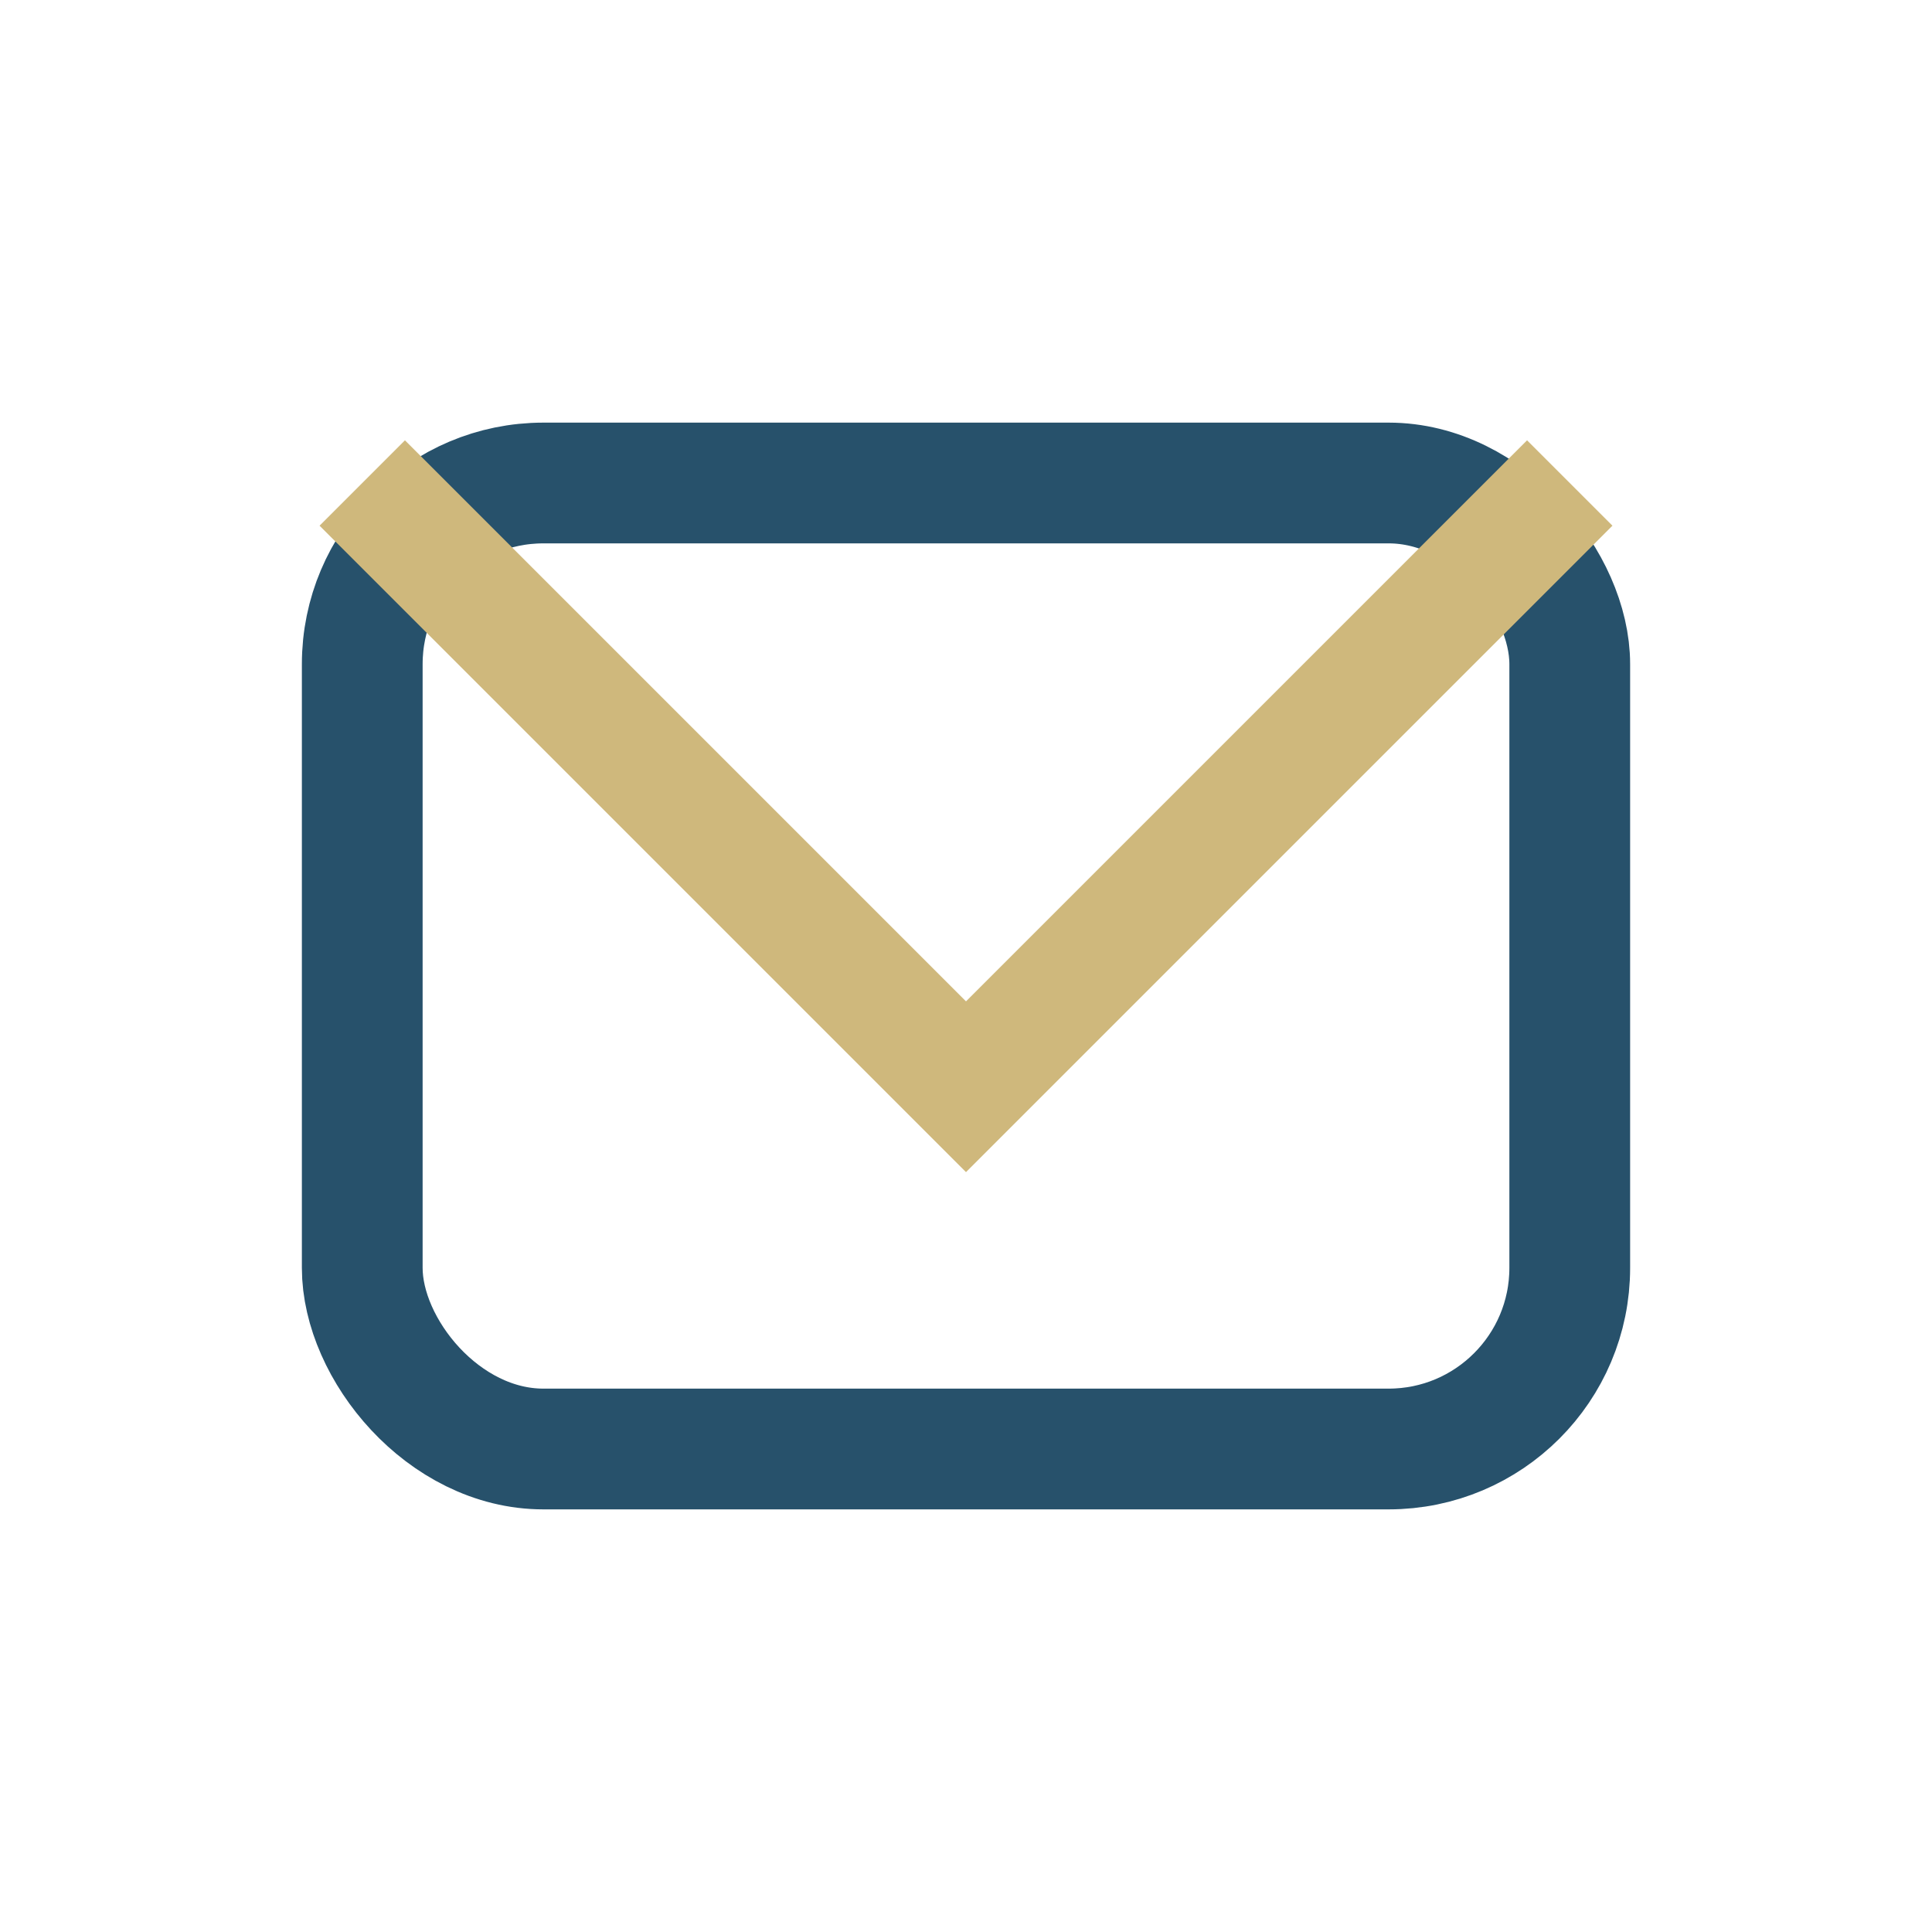 <?xml version="1.0" encoding="UTF-8"?>
<svg xmlns="http://www.w3.org/2000/svg" width="32" height="32" viewBox="0 0 32 32"><rect x="6" y="8" width="20" height="16" rx="3" fill="none" stroke="#27516B" stroke-width="2"/><path d="M6 8l10 10 10-10" stroke="#CFB87C" stroke-width="2" fill="none"/></svg>